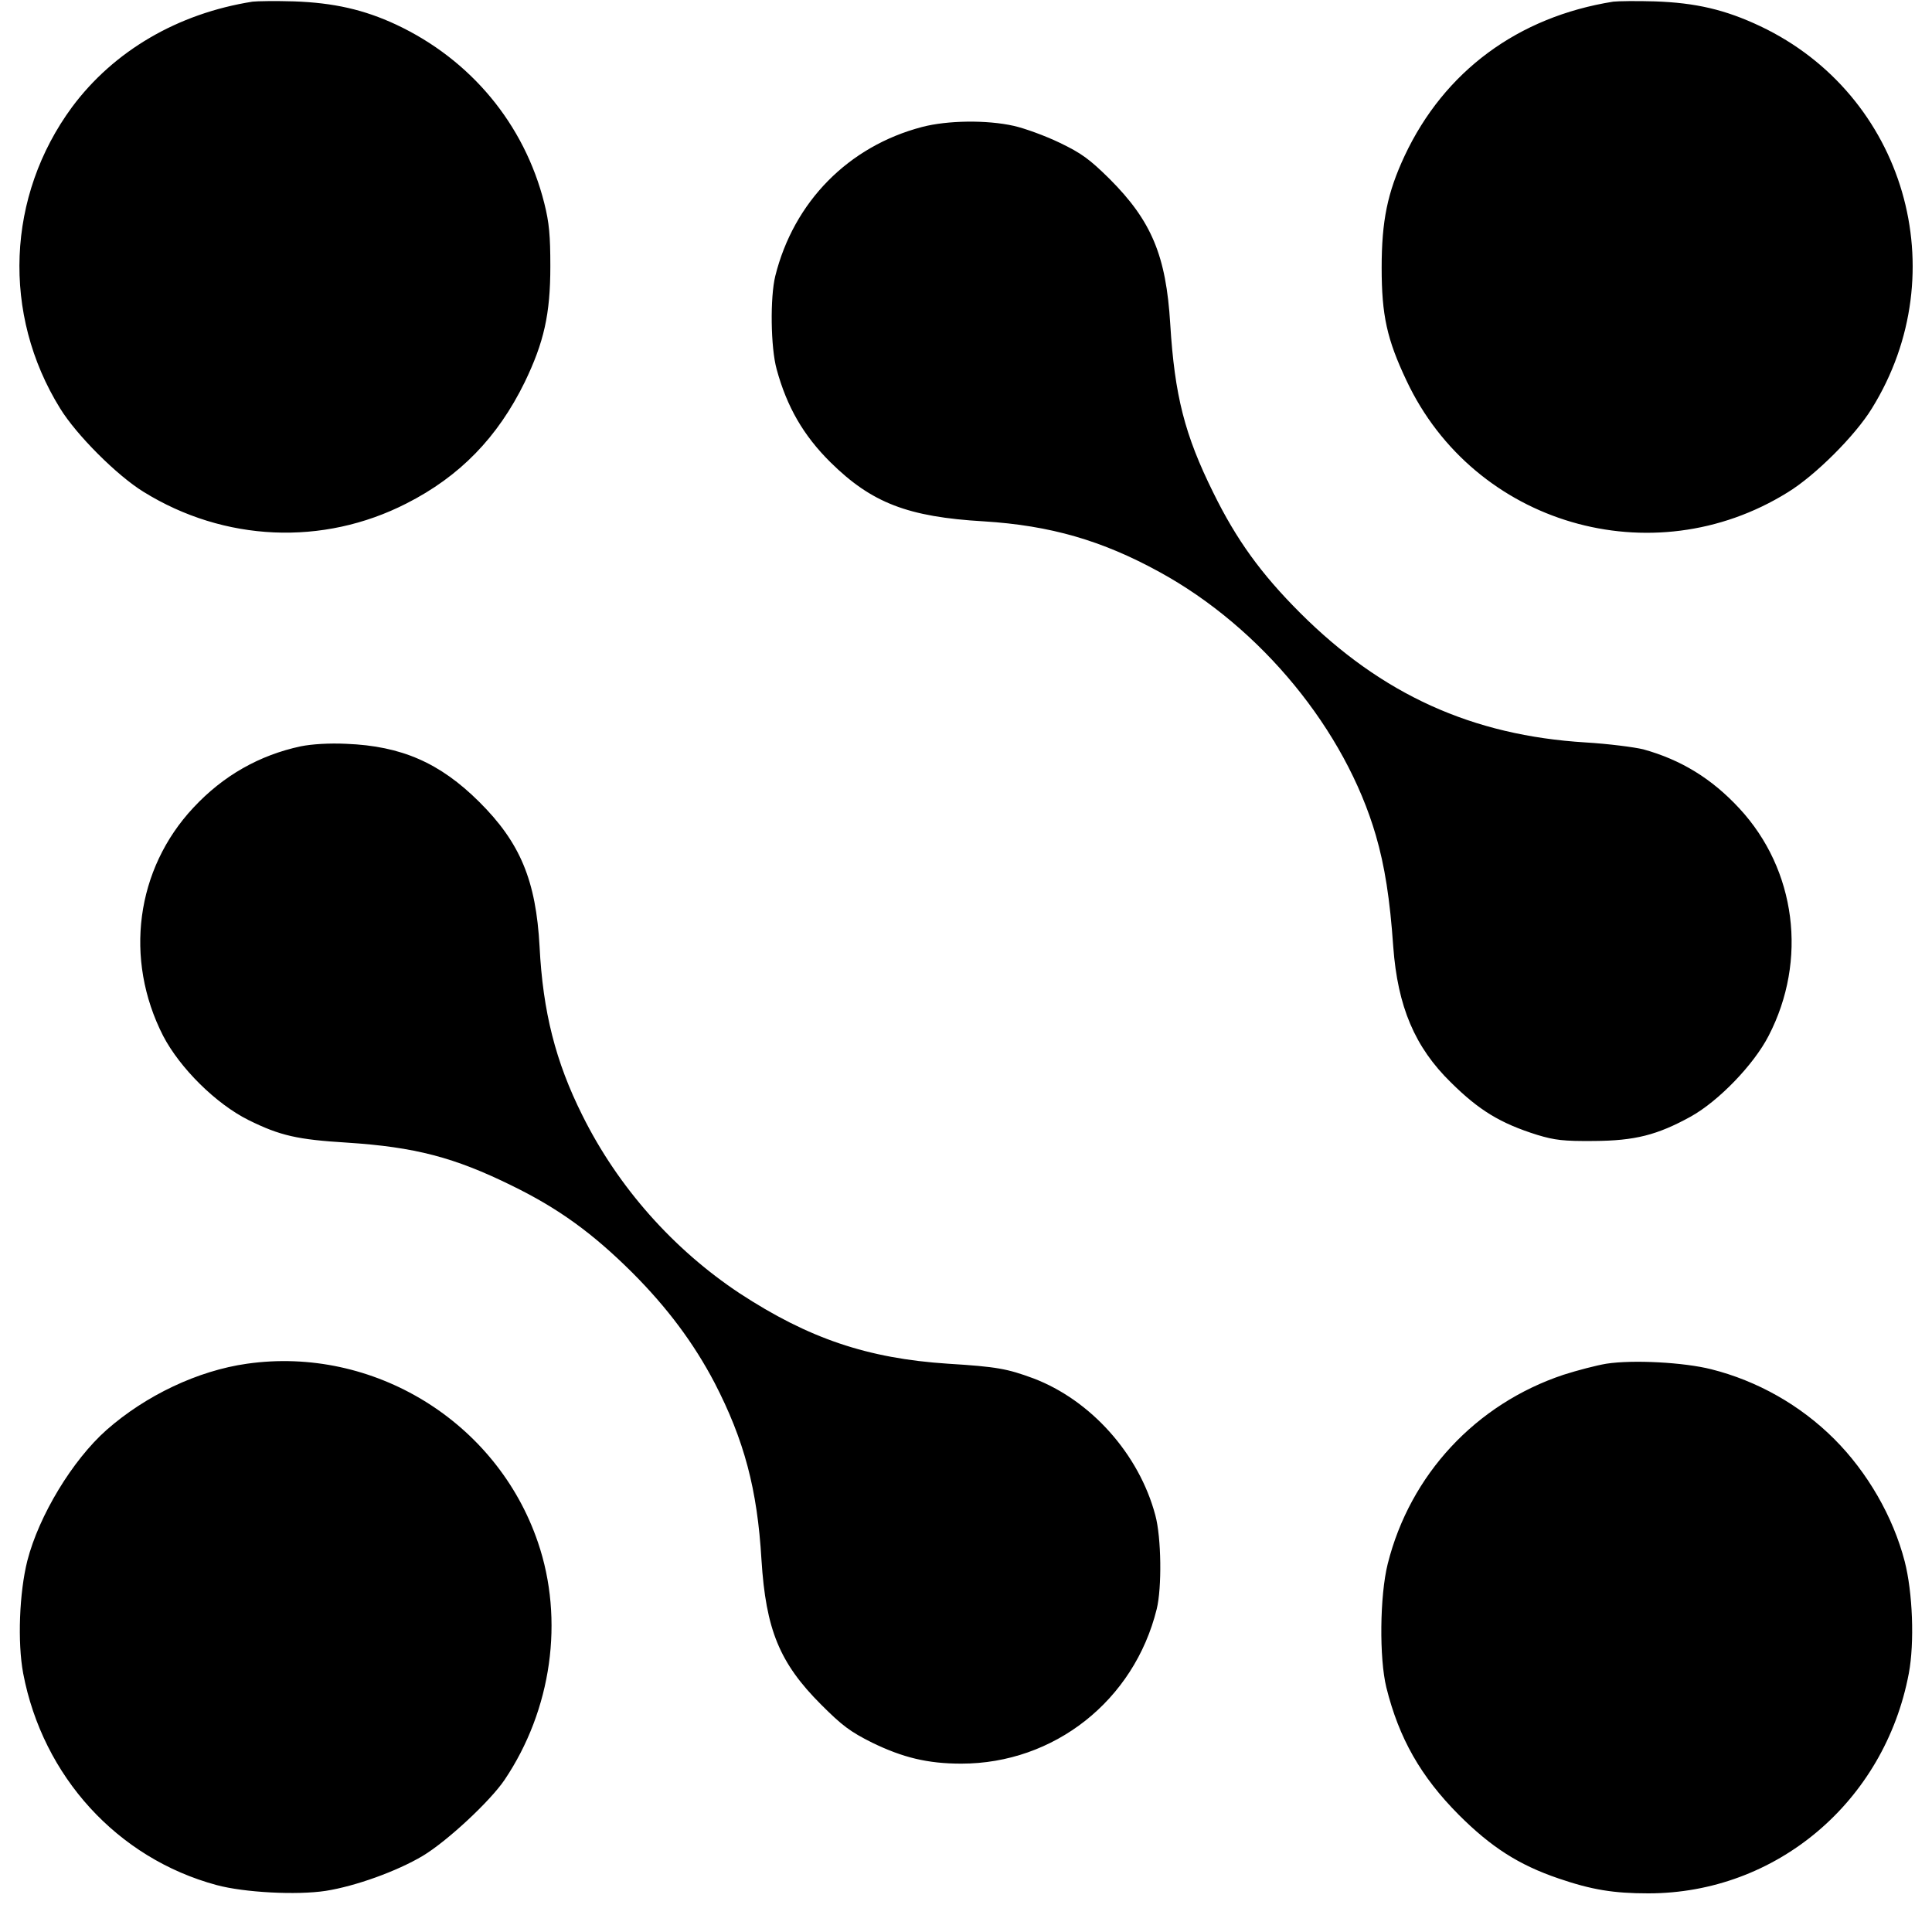 <svg version="1.0" xmlns="http://www.w3.org/2000/svg" width="933.333" height="933.333" viewBox="0 0 700 700"><path d="M91.5.6C64.3 4.9 41.2 18.5 26.1 38.8 2.4 71 .6 113.8 21.8 148c5.9 9.6 20.6 24.3 30.2 30.2 29.2 18.1 65 19.7 95.3 4.2 19.3-9.8 33-23.9 42.8-43.9 7-14.5 9.3-24.7 9.3-42 0-11.1-.4-15.8-2.2-22.9-7.2-28.6-26.6-52-53.7-64.7-11.6-5.4-22.6-7.9-37-8.4-6.6-.2-13.3-.1-15 .1zM584.5.6c-34.5 5.5-61.2 25.2-75.6 55.9-6.2 13.3-8.3 23.5-8.3 40.5 0 17.2 1.9 25.9 9 40.9 24.5 52.1 89 71 138.1 40.5 10-6.1 24.5-20.6 30.5-30.4 30.7-49.5 11.9-113.7-40.4-138.5-12.7-6-23.4-8.5-38.3-9-6.6-.2-13.3-.1-15 .1zM334.1 46c-26.7 7-46.5 27.1-53.2 54-1.9 7.7-1.7 25.9.5 33.8 3.7 13.6 9.7 24 19.5 33.7 14.9 14.7 28 19.8 55.6 21.4 24 1.5 42.8 6.9 63.7 18.4 36.7 20.1 67.2 57.2 78.3 95.4 3.2 11 5.1 23 6.3 40.3 1.6 21.7 7.8 36.4 20.9 49.2 10.2 10.1 17.9 14.8 31.3 19 6.3 1.9 9.5 2.3 20.5 2.2 14.8-.1 22.9-2.1 35.2-8.9 10-5.6 22.7-18.7 28.1-29.2 14.2-27.4 10-60.2-10.6-82.4-10-10.8-21.1-17.6-34.8-21.4-3.3-.8-12.6-2-20.9-2.5-41-2.5-73.8-17.3-103.5-47-14.1-14.1-23-26.4-31.4-43.5-10.4-21-14-35.2-15.6-61.1-1.5-24.8-6.8-37.4-22-52.6-7.3-7.2-10.2-9.3-18.1-13.1-5.2-2.5-12.6-5.2-16.6-6.1-9.8-2.2-24-2-33.2.4zM109 270.4c-15 3.2-28.1 10.6-38.9 22.2-20.9 22.3-25.2 54.9-11 82.7 6.1 11.7 19.1 24.6 30.9 30.5 11.5 5.7 17.8 7.1 35.8 8.2 24.5 1.6 38.8 5.3 59.7 15.6 17 8.3 29.3 17.3 43.5 31.4 12.8 12.8 22.4 25.7 29.9 40 10.7 20.7 15.5 38.5 17 64.2 1.6 25.2 6.5 37.3 21.6 52.4 7.6 7.6 10.5 9.8 18.5 13.8 11.1 5.4 20.1 7.6 32.3 7.6 33.6 0 62.6-22.8 70.8-56 1.9-7.7 1.7-25.9-.5-34-5.9-22.2-23.4-41.7-44.2-49.6-9.5-3.5-13.2-4.2-30.9-5.3-29.2-1.9-50.6-9.2-75.5-25.5-24-15.9-44.1-38.5-57-64.5-9.7-19.4-14.3-37.5-15.5-61.1-1.3-24-7-37.7-21.9-52.5-14.2-14.1-28.1-20.2-48.1-21-6.2-.3-12.5.1-16.5.9zM89.5 494.1c-17.8 2.5-36.7 11.5-50.9 24-12.3 10.9-24.5 31-28.7 47.4C7 577 6.3 595.1 8.4 606.3c7.1 37.3 34.1 67 70.1 76.7 10 2.7 29 3.7 39.5 2.1 10.8-1.7 25.8-7.1 35.2-12.7 8.8-5.3 24.3-19.7 29.6-27.5 17.1-25.4 21.7-58 12.1-86.1-14.9-43.8-59.7-71.2-105.4-64.7zM582 494.1c-3.6.6-10.5 2.4-15.5 4-31.8 10.6-55.6 36.2-63.7 68.5-2.9 11.6-3.1 34.2-.5 44.8 4.6 18.5 12.5 32.3 26.2 46.1 11.8 11.8 21.8 18.2 36.2 23.1 12 4.1 19.9 5.4 32.5 5.4 46.3 0 85.6-33.1 94.4-79.7 2.1-11.2 1.4-29.4-1.5-40.6-4.2-16.2-13.5-32.3-25.5-44.3-12.3-12.3-27.9-21.1-44.6-25.3-9.9-2.5-28.3-3.5-38-2z"/></svg>
